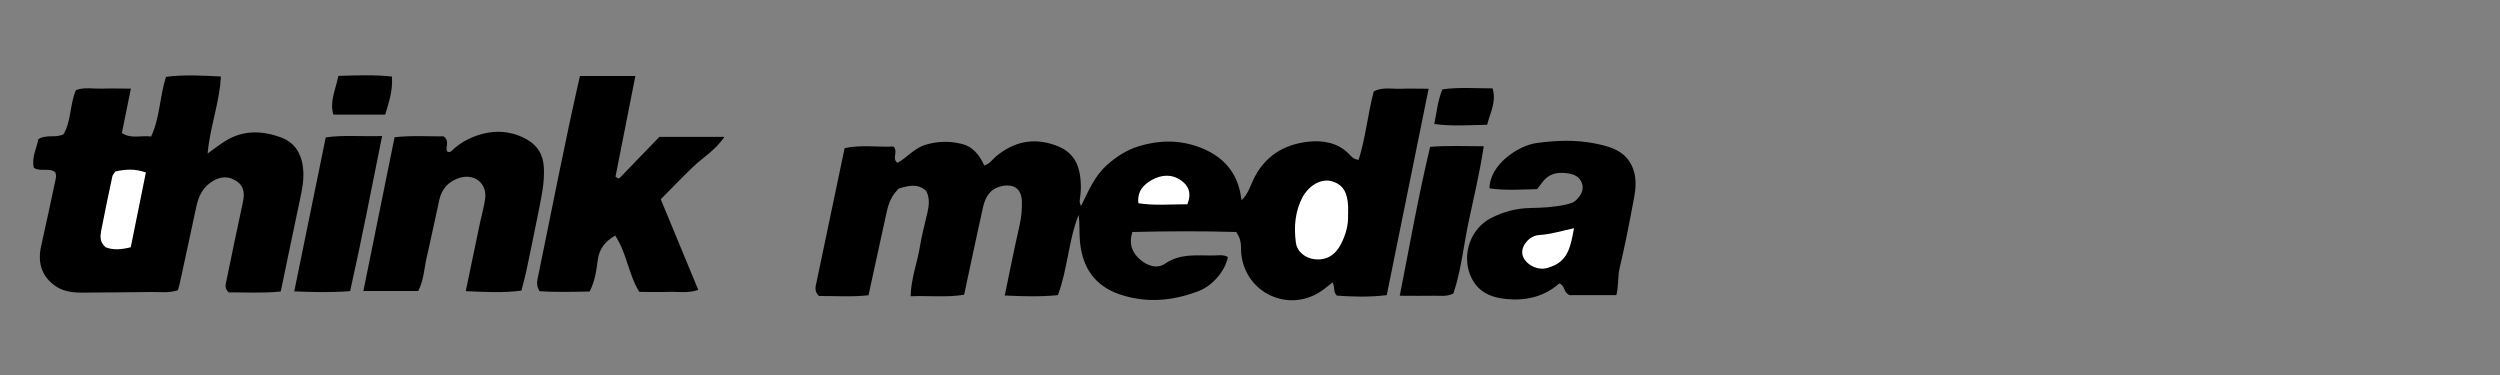<?xml version="1.0" encoding="UTF-8"?><svg id="Layer_1" xmlns="http://www.w3.org/2000/svg" viewBox="0 0 200 30"><rect x="0" y="0" width="200" height="30" fill="#808080" stroke="none"/><defs><style>.cls-1,.cls-2{stroke-width:0px;}.cls-2{fill:#fff;}</style></defs><path class="cls-1" d="m98.91,18.56c-2.74-.08-5.51-.07-8.32,0-.3.95-.02,1.64.59,2.18.58.52,1.37.8,2.03.35,1.21-.83,2.52-.64,3.82-.65.4,0,.82-.1,1.2.12-.19,1.06-1.19,2.29-2.35,2.73-2.06.79-4.17.98-6.3.26-2.01-.68-2.98-2.16-3.18-4.18-.07-.72-.01-1.45-.11-2.18-.82,2.06-.87,4.32-1.66,6.42-1.41.14-2.76.1-4.25.03.4-1.94.77-3.79,1.19-5.64.14-.63.2-1.26.18-1.89-.03-1.02-.66-1.44-1.65-1.21-.89.21-1.26.84-1.45,1.64-.29,1.28-.56,2.57-.84,3.86-.22,1.02-.44,2.04-.68,3.18-1.4.23-2.8.06-4.28.12.03-1.42.54-2.69.75-4.01.14-.89.39-1.77.59-2.66.13-.58.21-1.16-.09-1.75-.67-.63-1.42-.43-2.19-.2-.56.52-.83,1.18-.98,1.9-.47,2.17-.95,4.34-1.45,6.64-1.34.15-2.69.05-3.96.06-.41-.39-.27-.77-.2-1.1.74-3.55,1.49-7.1,2.25-10.73,1.33-.29,2.68-.06,3.91-.13.42.47-.18.93.32,1.31.75-.41,1.33-1.17,2.22-1.44.94-.29,1.86-.32,2.83-.1,1,.22,1.51.93,1.89,1.75.47-.15.65-.49.93-.72,1.41-1.18,2.99-1.53,4.73-.91,1.57.55,2.07,1.65,2.07,3.44,0,.36-.07.72-.1,1.08,0,.08.05.17.11.36.6-1.22,1.08-2.4,2.08-3.29.77-.69,1.59-1.21,2.57-1.51,1.62-.49,3.23-.51,4.83.09,1.65.62,2.79,1.7,3.22,3.44.05.22.09.44.15.8.51-.51.67-1.07.9-1.57.89-1.93,2.47-2.92,4.5-3.12,1.12-.11,2.29.08,3.17.97.19.19.34.43.79.49.56-1.77.73-3.66,1.21-5.48.71-.37,1.46-.18,2.17-.21.68-.03,1.36,0,2.22,0-1.13,5.56-2.23,11-3.35,16.51-1.37.17-2.71.13-3.99.04-.33-.33-.13-.69-.35-1.06-.26.2-.5.42-.77.61-2.59,1.88-6.13.35-6.52-2.82-.07-.53.09-1.1-.39-1.78Z"/><path class="cls-1" d="m14.22,23.22c-.74.24-1.43.13-2.1.14-1.86.03-3.73.03-5.59.05-.79,0-1.55-.11-2.2-.6-1.07-.81-1.32-1.9-1.03-3.16.4-1.77.77-3.54,1.15-5.31.04-.18.07-.35-.04-.57-.47-.37-1.14-.01-1.7-.34-.2-.85.23-1.58.36-2.3.66-.41,1.36-.06,2.01-.39.62-1.03.49-2.33.99-3.53.65-.25,1.39-.1,2.1-.12.72-.03,1.45,0,2.3,0-.26,1.26-.48,2.39-.72,3.55.76.5,1.53.17,2.34.28.71-1.52.67-3.15,1.19-4.77,1.39-.19,2.82-.11,4.39-.03-.1,2.09-.87,4-1.06,6.16.56-.4.95-.71,1.37-.97,1.42-.91,2.94-.88,4.46-.33,1.21.43,1.73,1.42,1.82,2.64.06.78-.09,1.53-.25,2.29-.52,2.43-1.02,4.87-1.55,7.41-1.44.15-2.83.06-4.16.07-.38-.34-.24-.66-.18-.96.43-2.09.86-4.17,1.31-6.25.16-.74.09-1.35-.62-1.76-.74-.42-1.42-.23-2.04.24-.61.46-.9,1.11-1.06,1.85-.44,2.09-.9,4.17-1.35,6.25-.03.13-.08.26-.14.49Z"/><path class="cls-1" d="m46.4,6.08h4.43c-.54,2.75-1.07,5.43-1.59,8.05.14.09.17.13.2.14.04,0,.1,0,.13-.03,1.08-1.11,2.15-2.23,3.18-3.29h5.2c-.71,1.07-1.74,1.65-2.56,2.45-.85.82-1.67,1.67-2.53,2.54.99,2.4,1.98,4.78,3,7.25-.84.29-1.61.13-2.36.16-.77.03-1.55,0-2.36,0-.87-1.42-1-3.13-1.93-4.51-.8.48-1.26,1.04-1.39,1.95-.11.8-.19,1.63-.65,2.53-1.3.03-2.69.06-4-.02-.27-.43-.21-.75-.15-1.06,1.11-5.36,2.14-10.75,3.38-16.19Z"/><path class="cls-1" d="m31.56,10.98c1.4-.16,2.71-.06,3.93-.07.52.39.12.84.27,1.19.14.11.28.06.37-.03.53-.52,1.16-.9,1.84-1.16,1.39-.52,2.77-.51,4.1.2.91.49,1.39,1.25,1.44,2.31.06,1.15-.18,2.26-.4,3.37-.32,1.64-.67,3.28-1.01,4.92-.1.48-.24.96-.39,1.54-1.46.19-2.9.11-4.45.04.39-1.9.77-3.7,1.15-5.51.13-.62.31-1.23.4-1.86.18-1.25-.86-2.08-2.08-1.68-.85.28-1.39.86-1.58,1.73-.35,1.55-.66,3.1-1.02,4.64-.2.87-.22,1.8-.67,2.67h-4.39c.84-4.15,1.67-8.22,2.5-12.32Z"/><path class="cls-1" d="m129.31,23.61h-3.74c-.52-.21-.34-.76-.83-.94-1.18,1.06-2.66,1.41-4.26,1.25-1.29-.13-2.36-.62-2.88-1.96-.65-1.69.08-3.7,1.69-4.52.99-.51,2.04-.78,3.15-.8.91-.02,1.82-.06,2.72-.25.37-.08.72-.15.98-.43.32-.34.57-.72.44-1.22-.13-.5-.52-.75-.98-.84-.85-.17-1.64-.09-2.21.68-.13.18-.27.36-.42.55-1.29.03-2.55.12-3.81-.06.01-1.9,2.29-3.43,3.78-3.63,1.55-.21,3.09-.27,4.62.03,1.32.26,2.61.63,3.11,2.1.26.75.19,1.54.05,2.29-.35,1.87-.71,3.74-1.15,5.59-.16.67-.07,1.35-.26,2.16Z"/><path class="cls-1" d="m28,23.29c-1.51.12-2.91.08-4.46.02.85-4.14,1.68-8.2,2.52-12.32,1.49-.21,2.93-.05,4.51-.11-.85,4.23-1.64,8.3-2.56,12.41Z"/><path class="cls-1" d="m116.27,23.48c-.55.27-1.01.17-1.46.18-.91.02-1.81,0-2.83,0,.8-4.04,1.48-7.95,2.43-11.91,1.41-.12,2.77-.05,4.29-.05-.32,2.11-.79,4.07-1.21,6.04-.41,1.94-.6,3.92-1.22,5.74Z"/><path class="cls-1" d="m30.82,9.17h-4.15c-.32-1.07.19-2.01.4-3.1,1.45-.04,2.83-.1,4.28.05.09,1.07-.22,2-.53,3.05Z"/><path class="cls-1" d="m118.97,9.98c-1.48.03-2.83.13-4.23-.06.2-.95.27-1.84.65-2.77,1.3-.19,2.64-.08,4.02-.08.31,1.07-.18,1.91-.44,2.91Z"/><path class="cls-2" d="m107.84,17.15c.05.8-.17,1.62-.57,2.39-.43.83-1.1,1.3-2.09,1.2-.75-.08-1.41-.59-1.51-1.33-.17-1.27-.07-2.52.56-3.69.02-.04.05-.08.07-.11.58-.9,1.49-1.34,2.28-1.1.84.26,1.22.85,1.27,2.01,0,.18,0,.36,0,.63Z"/><path class="cls-2" d="m94.99,16.34c-1.34,0-2.6.12-3.92-.08-.1-.95.4-1.49,1.09-1.87.76-.42,1.58-.48,2.32.04.6.42.87,1.01.51,1.91Z"/><path class="cls-2" d="m10.46,19.78c-.75.19-1.41.24-2.01,0-.47-.39-.44-.86-.36-1.3.28-1.46.59-2.92.9-4.38.03-.12.14-.23.24-.38.78-.18,1.56-.24,2.44.08-.41,2.02-.81,3.99-1.21,5.98Z"/><path class="cls-2" d="m125.92,18.26c-.26,1.38-.44,2.54-1.76,3.05-.21.08-.43.16-.66.18-.83.06-1.67-.56-1.72-1.24-.05-.64.58-1.4,1.37-1.45.88-.05,1.7-.31,2.76-.54Z"/></svg>